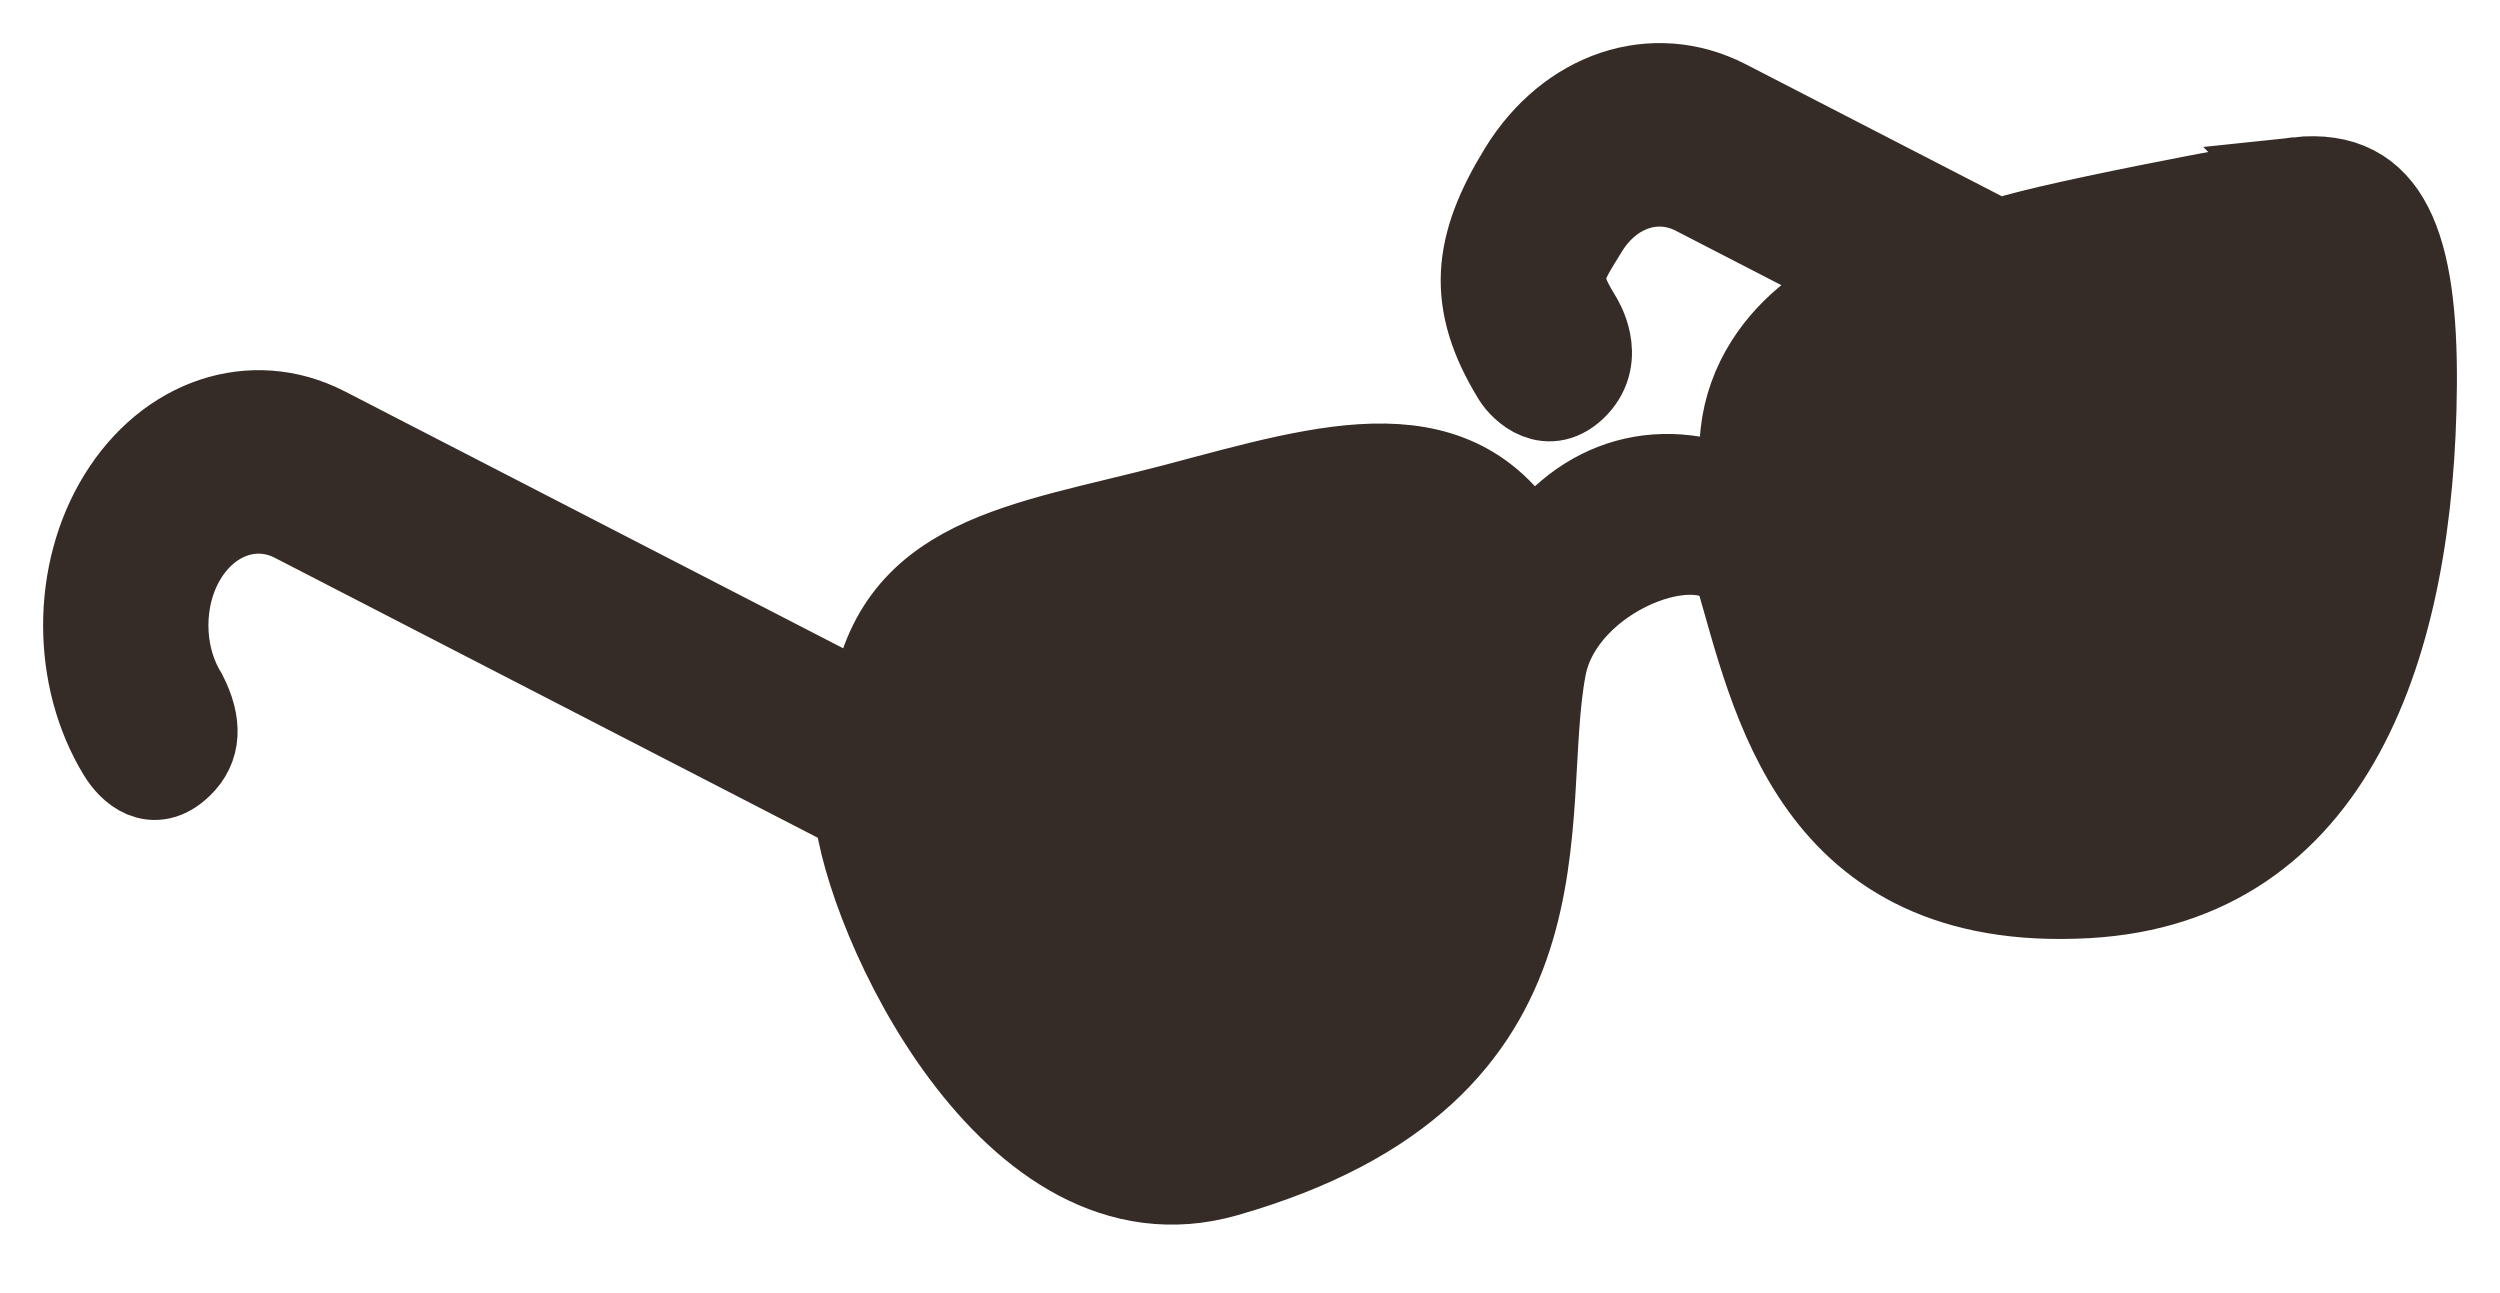 <svg xmlns="http://www.w3.org/2000/svg" width="29" height="15" viewBox="0 0 29 15">
    <path fill="#352B27" fill-rule="evenodd" stroke="#352B27" d="M26.65 2.09c-.308.033-3.209.582-3.466.73l-3.166-1.632c-.841-.43-1.814-.105-2.364.789-.536.873-.612 1.52-.075 2.394.08.13.383.43.7.097.315-.334.045-.757.032-.778-.29-.472-.214-.56.076-1.032.297-.484.822-.66 1.277-.428l2.081 1.073c-.68.148-1.83 1.052-1.46 2.468-.983-.487-1.932-.206-2.515.68-.83-1.527-2.347-1.048-4.125-.576-1.779.47-3.301.577-3.524 2.383L3.766 4.982c-.842-.43-1.814-.105-2.363.79-.537.872-.537 2.09-.001 2.964.11.18.371.44.684.136.21-.201.225-.474.049-.816-.29-.473-.29-1.132 0-1.604.297-.484.823-.66 1.278-.428l6.53 3.367c.111 1.207 1.785 4.935 4.27 4.226 4.174-1.192 3.36-4.163 3.689-5.878.209-1.092 1.857-1.715 2.255-1.092.42 1.409.867 3.916 4.056 3.736 2.839-.16 3.765-2.902 3.787-5.915.011-1.618-.302-2.491-1.35-2.378z"/>
</svg>
